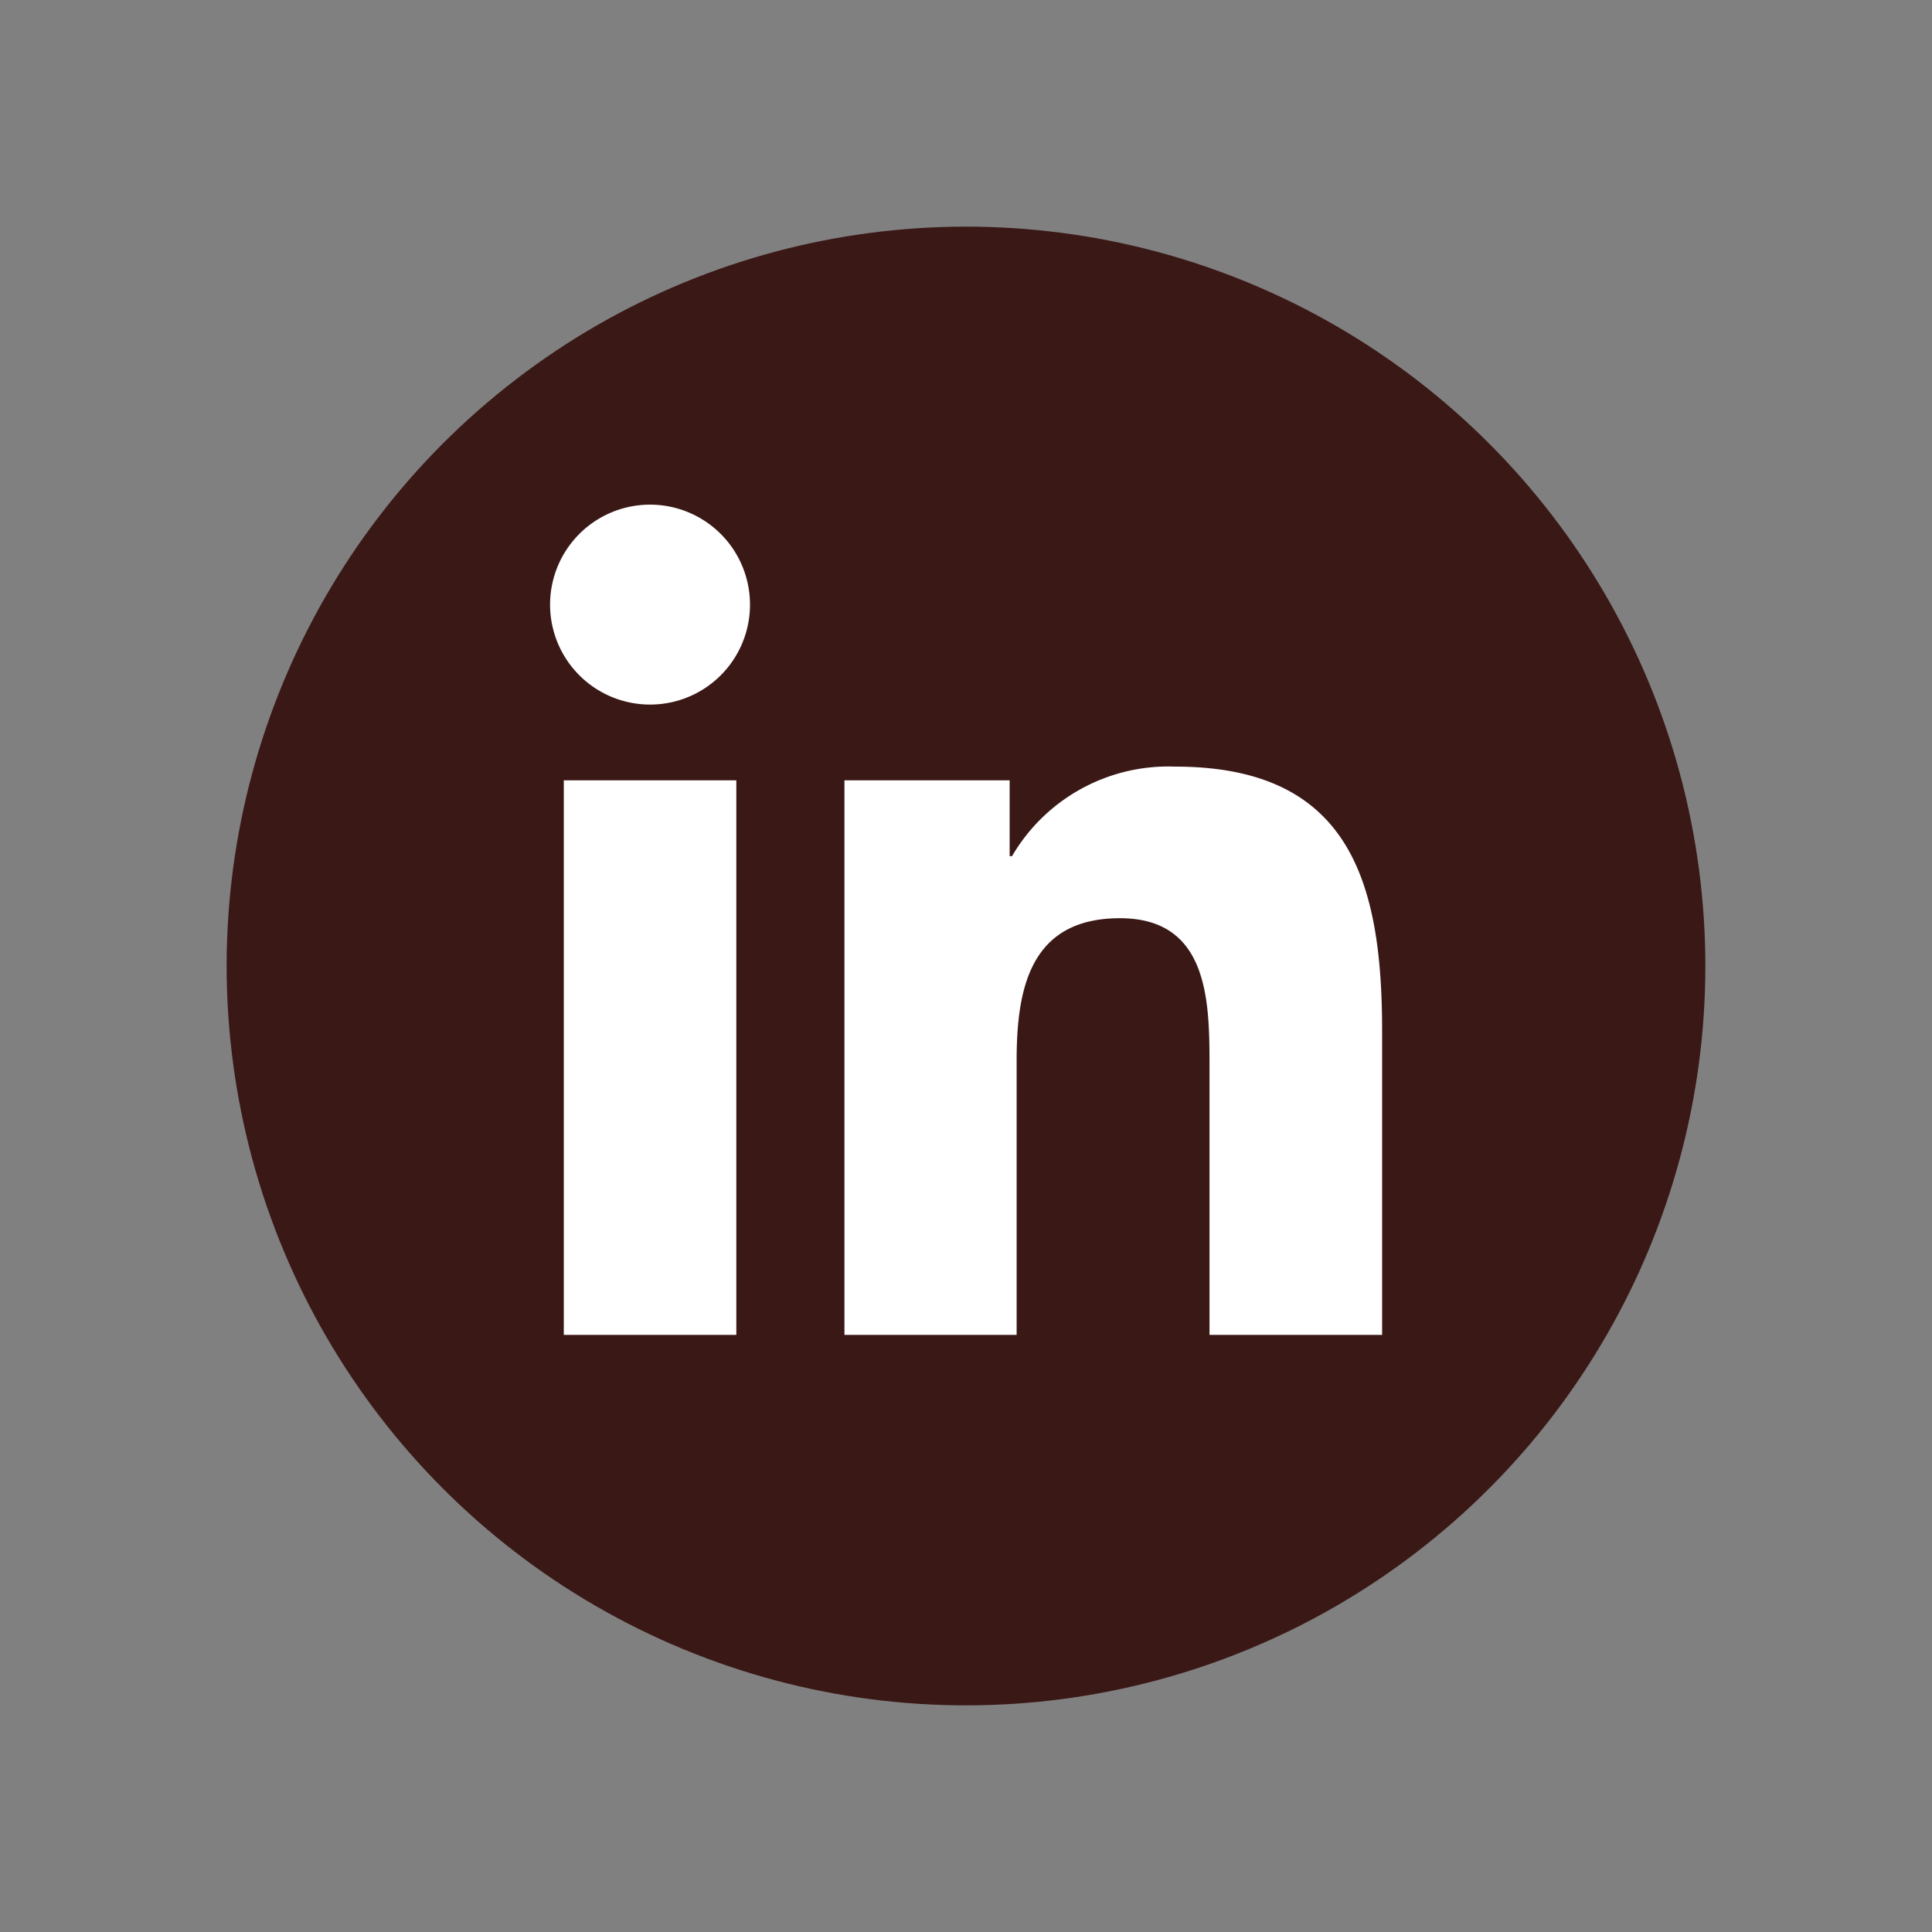 <svg xmlns="http://www.w3.org/2000/svg" width="32.664" height="32.664" viewBox="0 0 32.664 32.664">
  <rect x="0" y="0" width="32.664" height="32.664" fill="#808080" stroke="none"/>
  <g id="LinkedIn_icon" data-name="LinkedIn icon" transform="translate(16.332 16.332)">
    <g id="Group_15" data-name="Group 15" transform="translate(-16.332 -16.332)">
      <g id="Group_13" data-name="Group 13" transform="translate(0)">
        <ellipse id="Ellipse_1" data-name="Ellipse 1" cx="12.5" cy="12.5" rx="12.5" ry="12.5" transform="translate(0 23.097) rotate(-67.5)" fill="#3a1816"/>
      </g>
      <g id="Group_14" data-name="Group 14" transform="translate(9.301 8.532)">
        <path id="Path_26" data-name="Path 26" d="M8.617,18.737H5.7V9.361H8.617ZM7.16,8.08A1.69,1.69,0,1,1,8.848,6.39,1.689,1.689,0,0,1,7.16,8.08ZM19.531,18.737H16.617V14.178c0-1.088-.018-2.486-1.514-2.486-1.516,0-1.747,1.184-1.747,2.408v4.637H10.445V9.361h2.793v1.282h.04a3.061,3.061,0,0,1,2.757-1.514c2.95,0,3.5,1.941,3.5,4.466v5.142Z" transform="translate(-5.469 -4.7)" fill="#fff"/>
      </g>
    </g>
  </g>
</svg>
